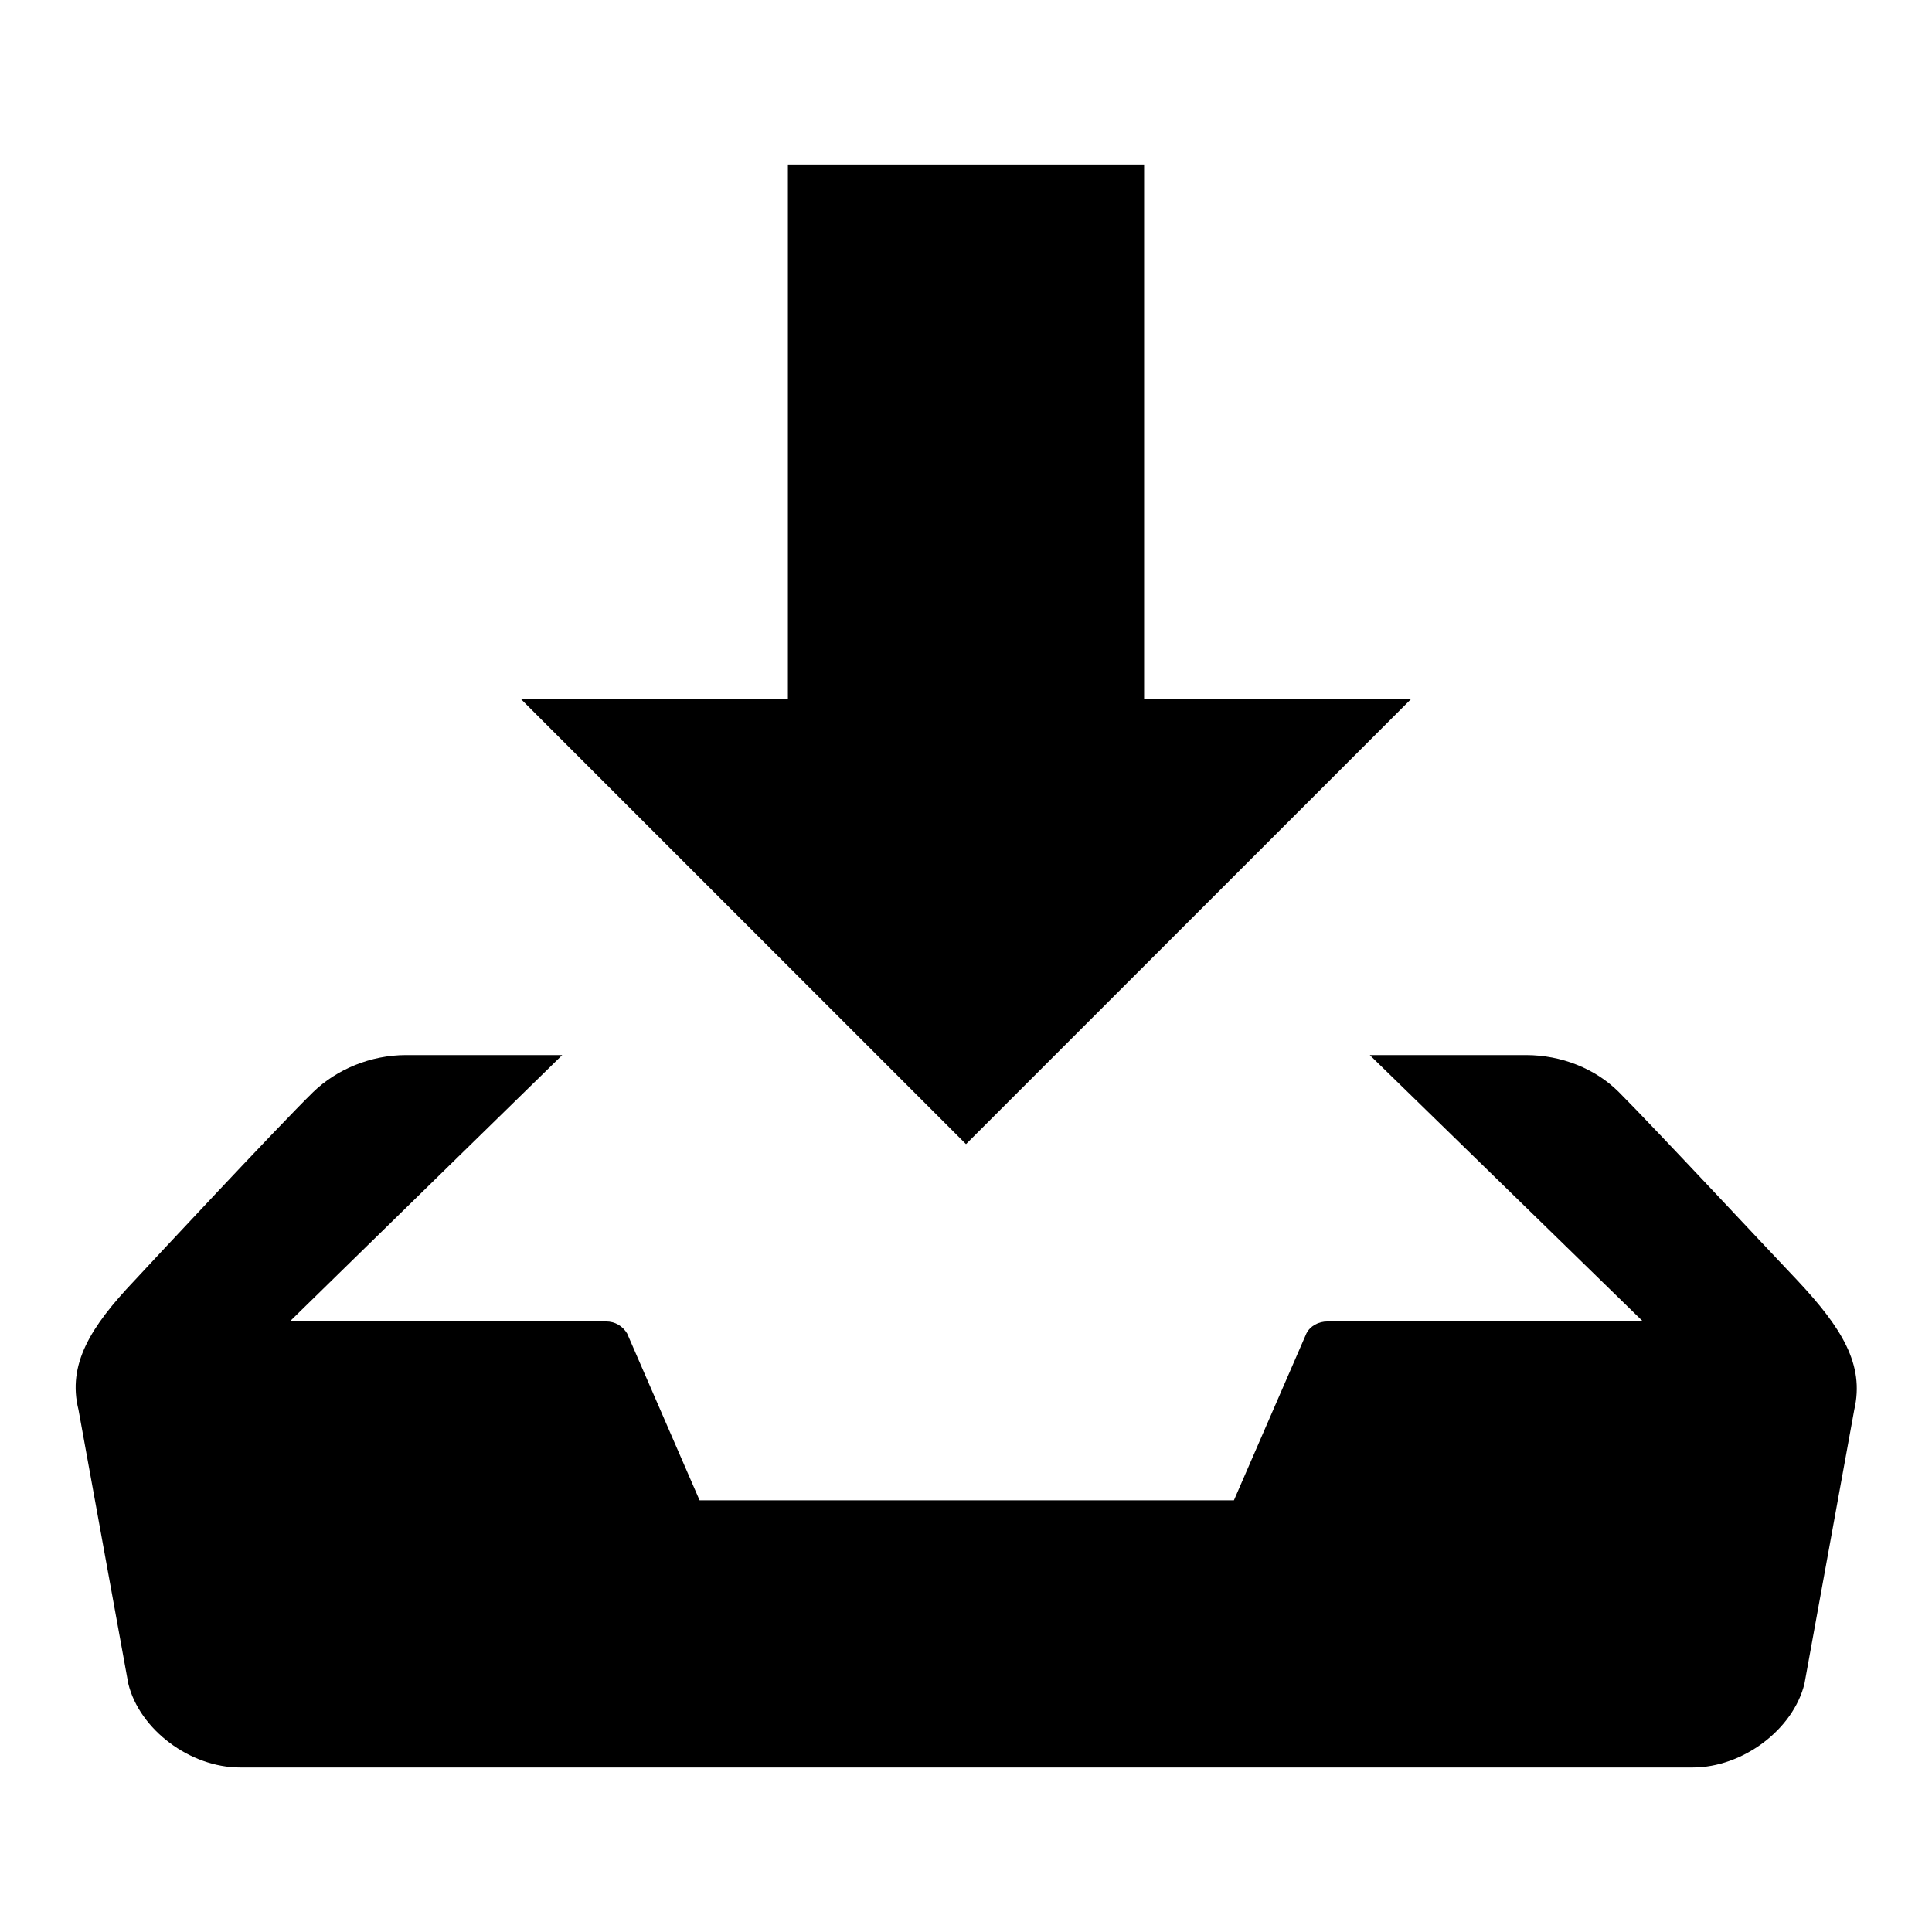 <?xml version="1.0" encoding="utf-8"?>
<!-- Svg Vector Icons : http://www.onlinewebfonts.com/icon -->
<!DOCTYPE svg PUBLIC "-//W3C//DTD SVG 1.1//EN" "http://www.w3.org/Graphics/SVG/1.1/DTD/svg11.dtd">
<svg version="1.1" xmlns="http://www.w3.org/2000/svg" xmlns:xlink="http://www.w3.org/1999/xlink" x="0px" y="0px" viewBox="0 0 256 256" enable-background="new 0 0 256 256" xml:space="preserve">
<g><g><g><path fill="#000000" d="M187,92.6h-35.4V21.8h-47.2v70.8H69l59,59L187,92.6z M238.2,169.7c-2.5-2.6-19-20.3-23.7-25c-3.1-3.1-7.6-4.9-12.3-4.9h-20.7l36.2,35.3h-41.8c-1.2,0-2.3,0.6-2.8,1.6l-9.6,22.1H92.7l-9.6-22.1c-0.6-1-1.6-1.6-2.8-1.6H38.4l36.1-35.3H53.8c-4.7,0-9.2,1.9-12.3,4.9c-4.7,4.6-21.2,22.3-23.7,25c-5.8,6.1-8.9,11.1-7.4,17.1l6.6,36.3c1.5,6.1,8.2,11.1,14.8,11.1h192.5c6.6,0,13.3-5,14.8-11.1l6.6-36.3C247.1,180.8,244,175.9,238.2,169.7L238.2,169.7z"/></g></g></g>
</svg>